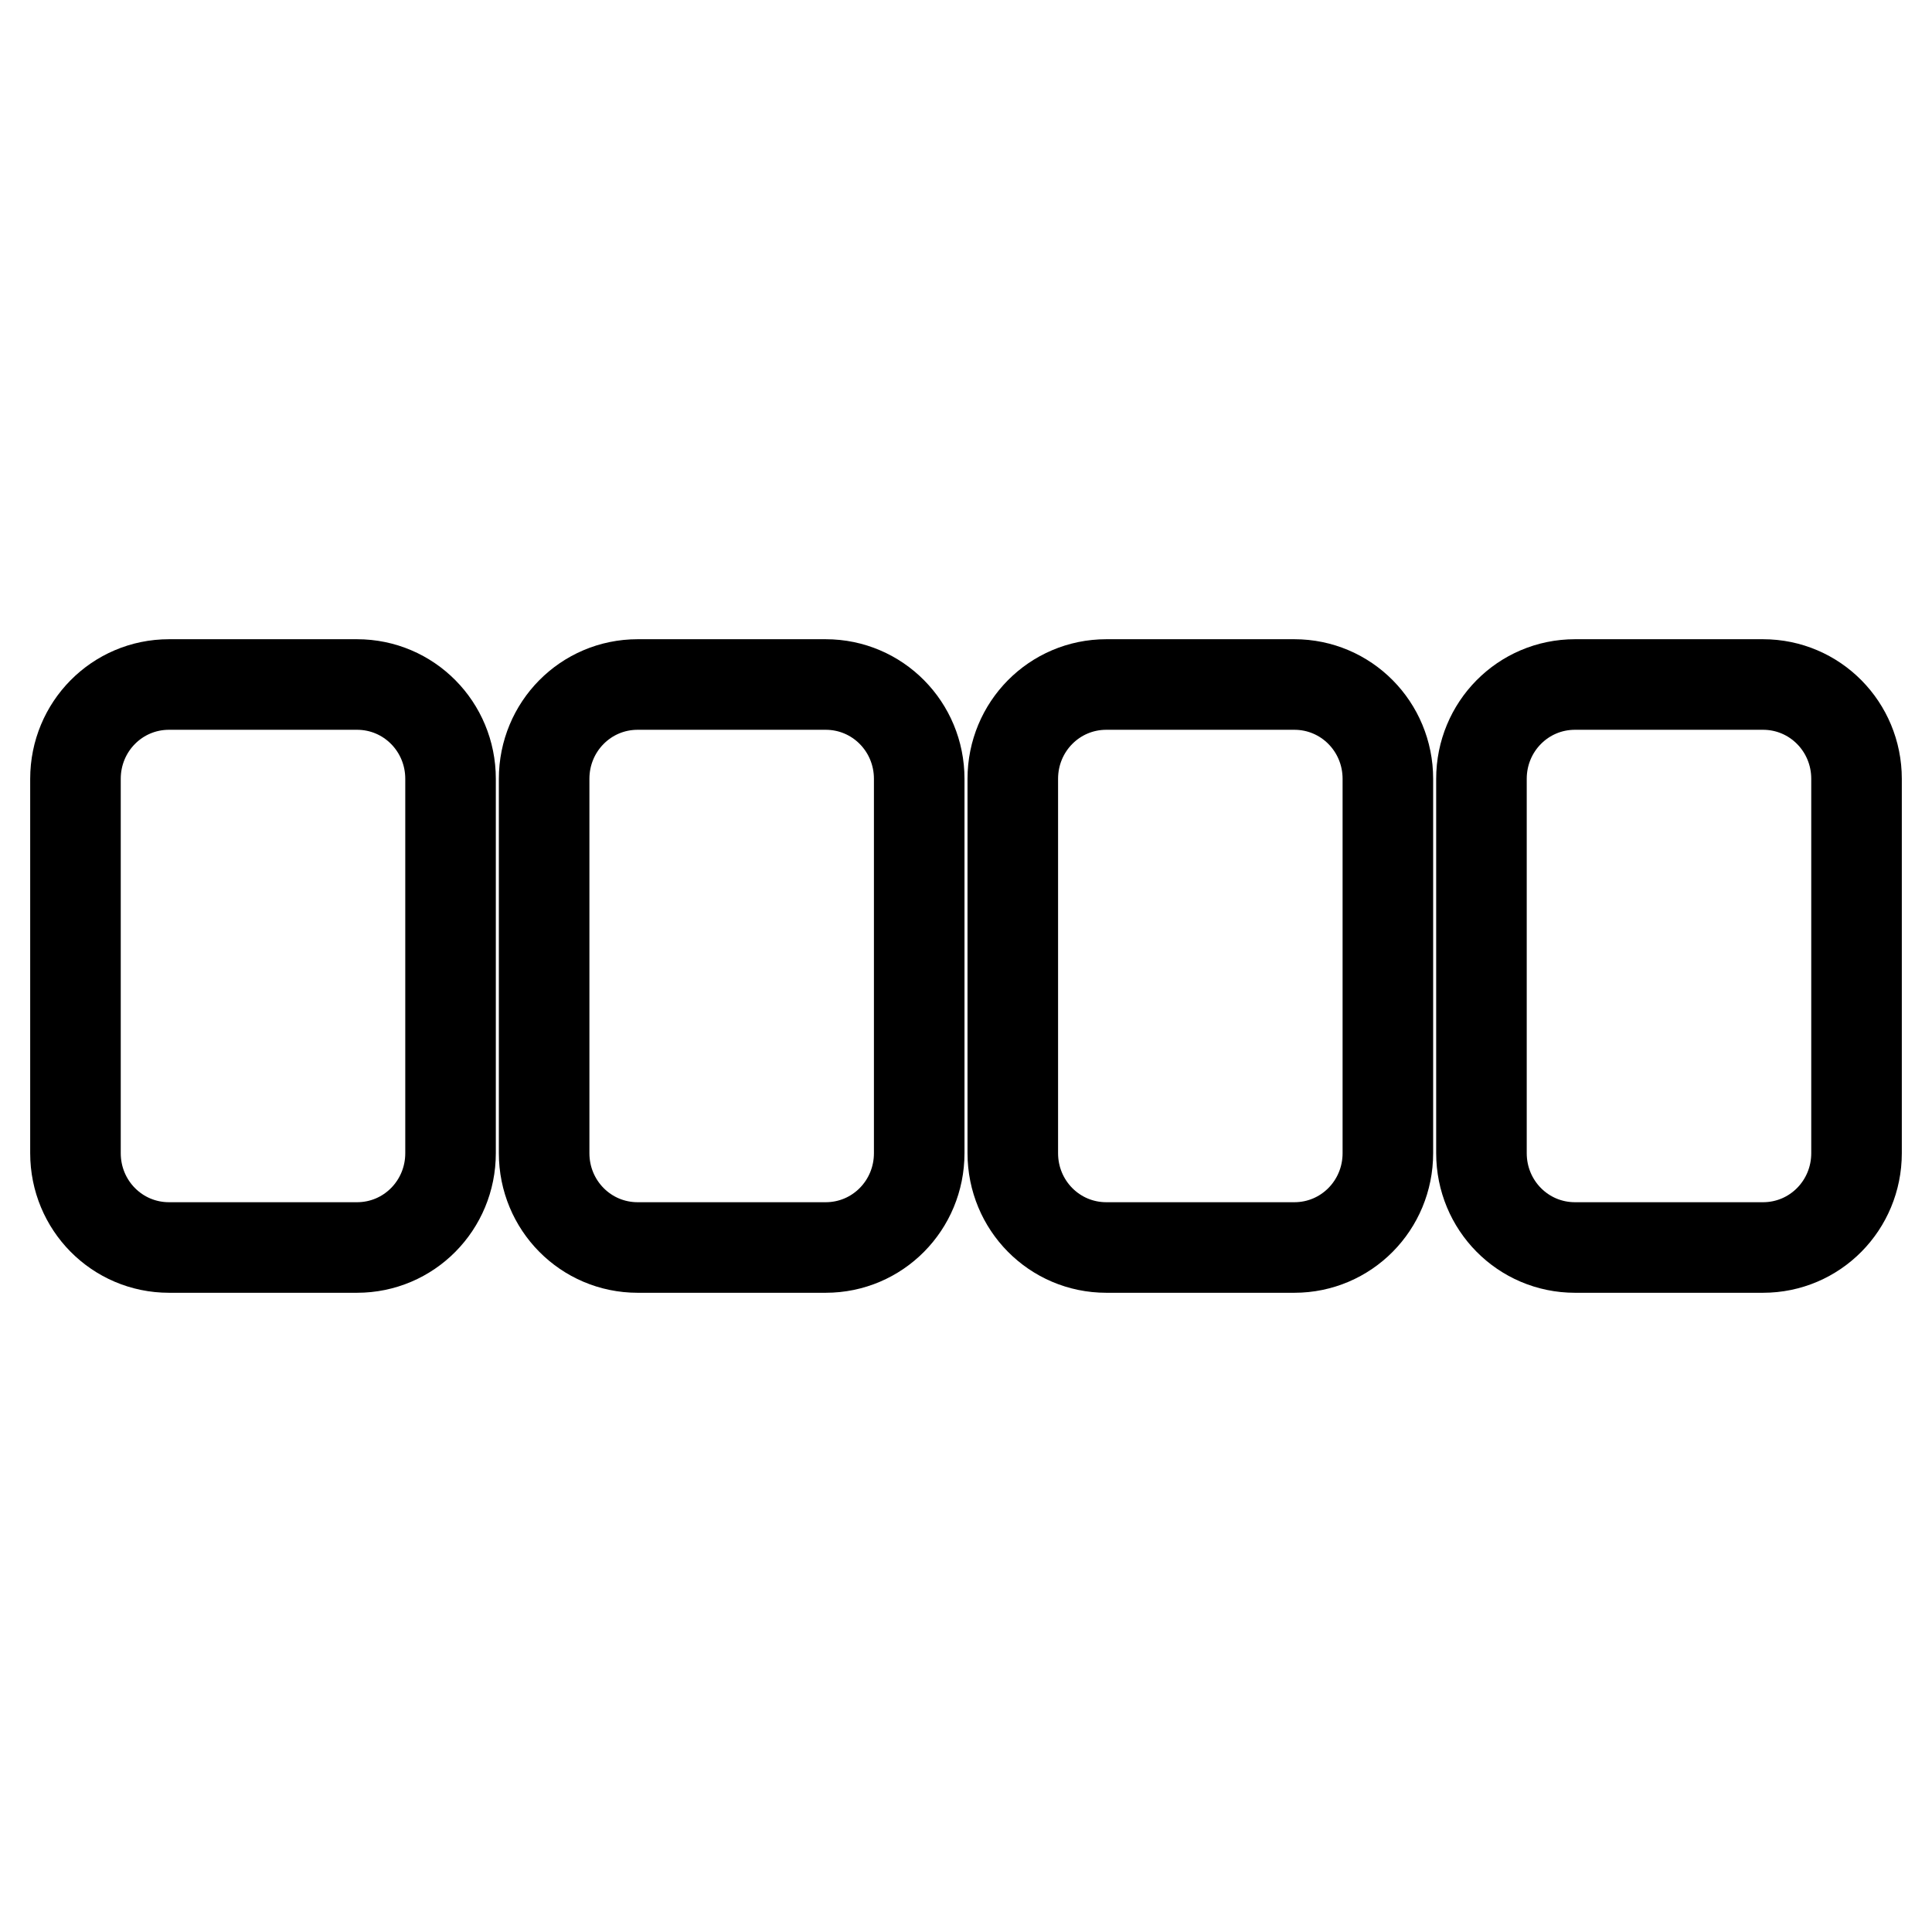 <?xml version="1.0" encoding="utf-8"?>
<!-- Svg Vector Icons : http://www.onlinewebfonts.com/icon -->
<!DOCTYPE svg PUBLIC "-//W3C//DTD SVG 1.1//EN" "http://www.w3.org/Graphics/SVG/1.1/DTD/svg11.dtd">
<svg version="1.1" xmlns="http://www.w3.org/2000/svg" xmlns:xlink="http://www.w3.org/1999/xlink" x="0px" y="0px" viewBox="0 0 256 256" enable-background="new 0 0 256 256" xml:space="preserve">
<g><g><path stroke-width="12" fill-opacity="0" stroke="#000000"  d="M10,103.2c0-6.9,5.5-12.5,12.4-12.5h24.9c6.9,0,12.4,5.6,12.4,12.5v49.6c0,6.9-5.5,12.5-12.4,12.5H22.4c-6.9,0-12.4-5.6-12.4-12.5V103.2L10,103.2z M72.1,103.2c0-6.9,5.5-12.5,12.4-12.5h24.9c6.9,0,12.4,5.6,12.4,12.5v49.6c0,6.9-5.5,12.5-12.4,12.5H84.5c-6.9,0-12.4-5.6-12.4-12.5V103.2L72.1,103.2z M134.2,103.2c0-6.9,5.5-12.5,12.4-12.5h24.9c6.9,0,12.4,5.6,12.4,12.5v49.6c0,6.9-5.5,12.5-12.4,12.5h-24.9c-6.9,0-12.4-5.6-12.4-12.5V103.2L134.2,103.2z M196.3,103.2c0-6.9,5.5-12.5,12.4-12.5h24.9c6.9,0,12.4,5.6,12.4,12.5v49.6c0,6.9-5.5,12.5-12.4,12.5h-24.9c-6.9,0-12.4-5.6-12.4-12.5V103.2L196.3,103.2z"/></g></g>
</svg>